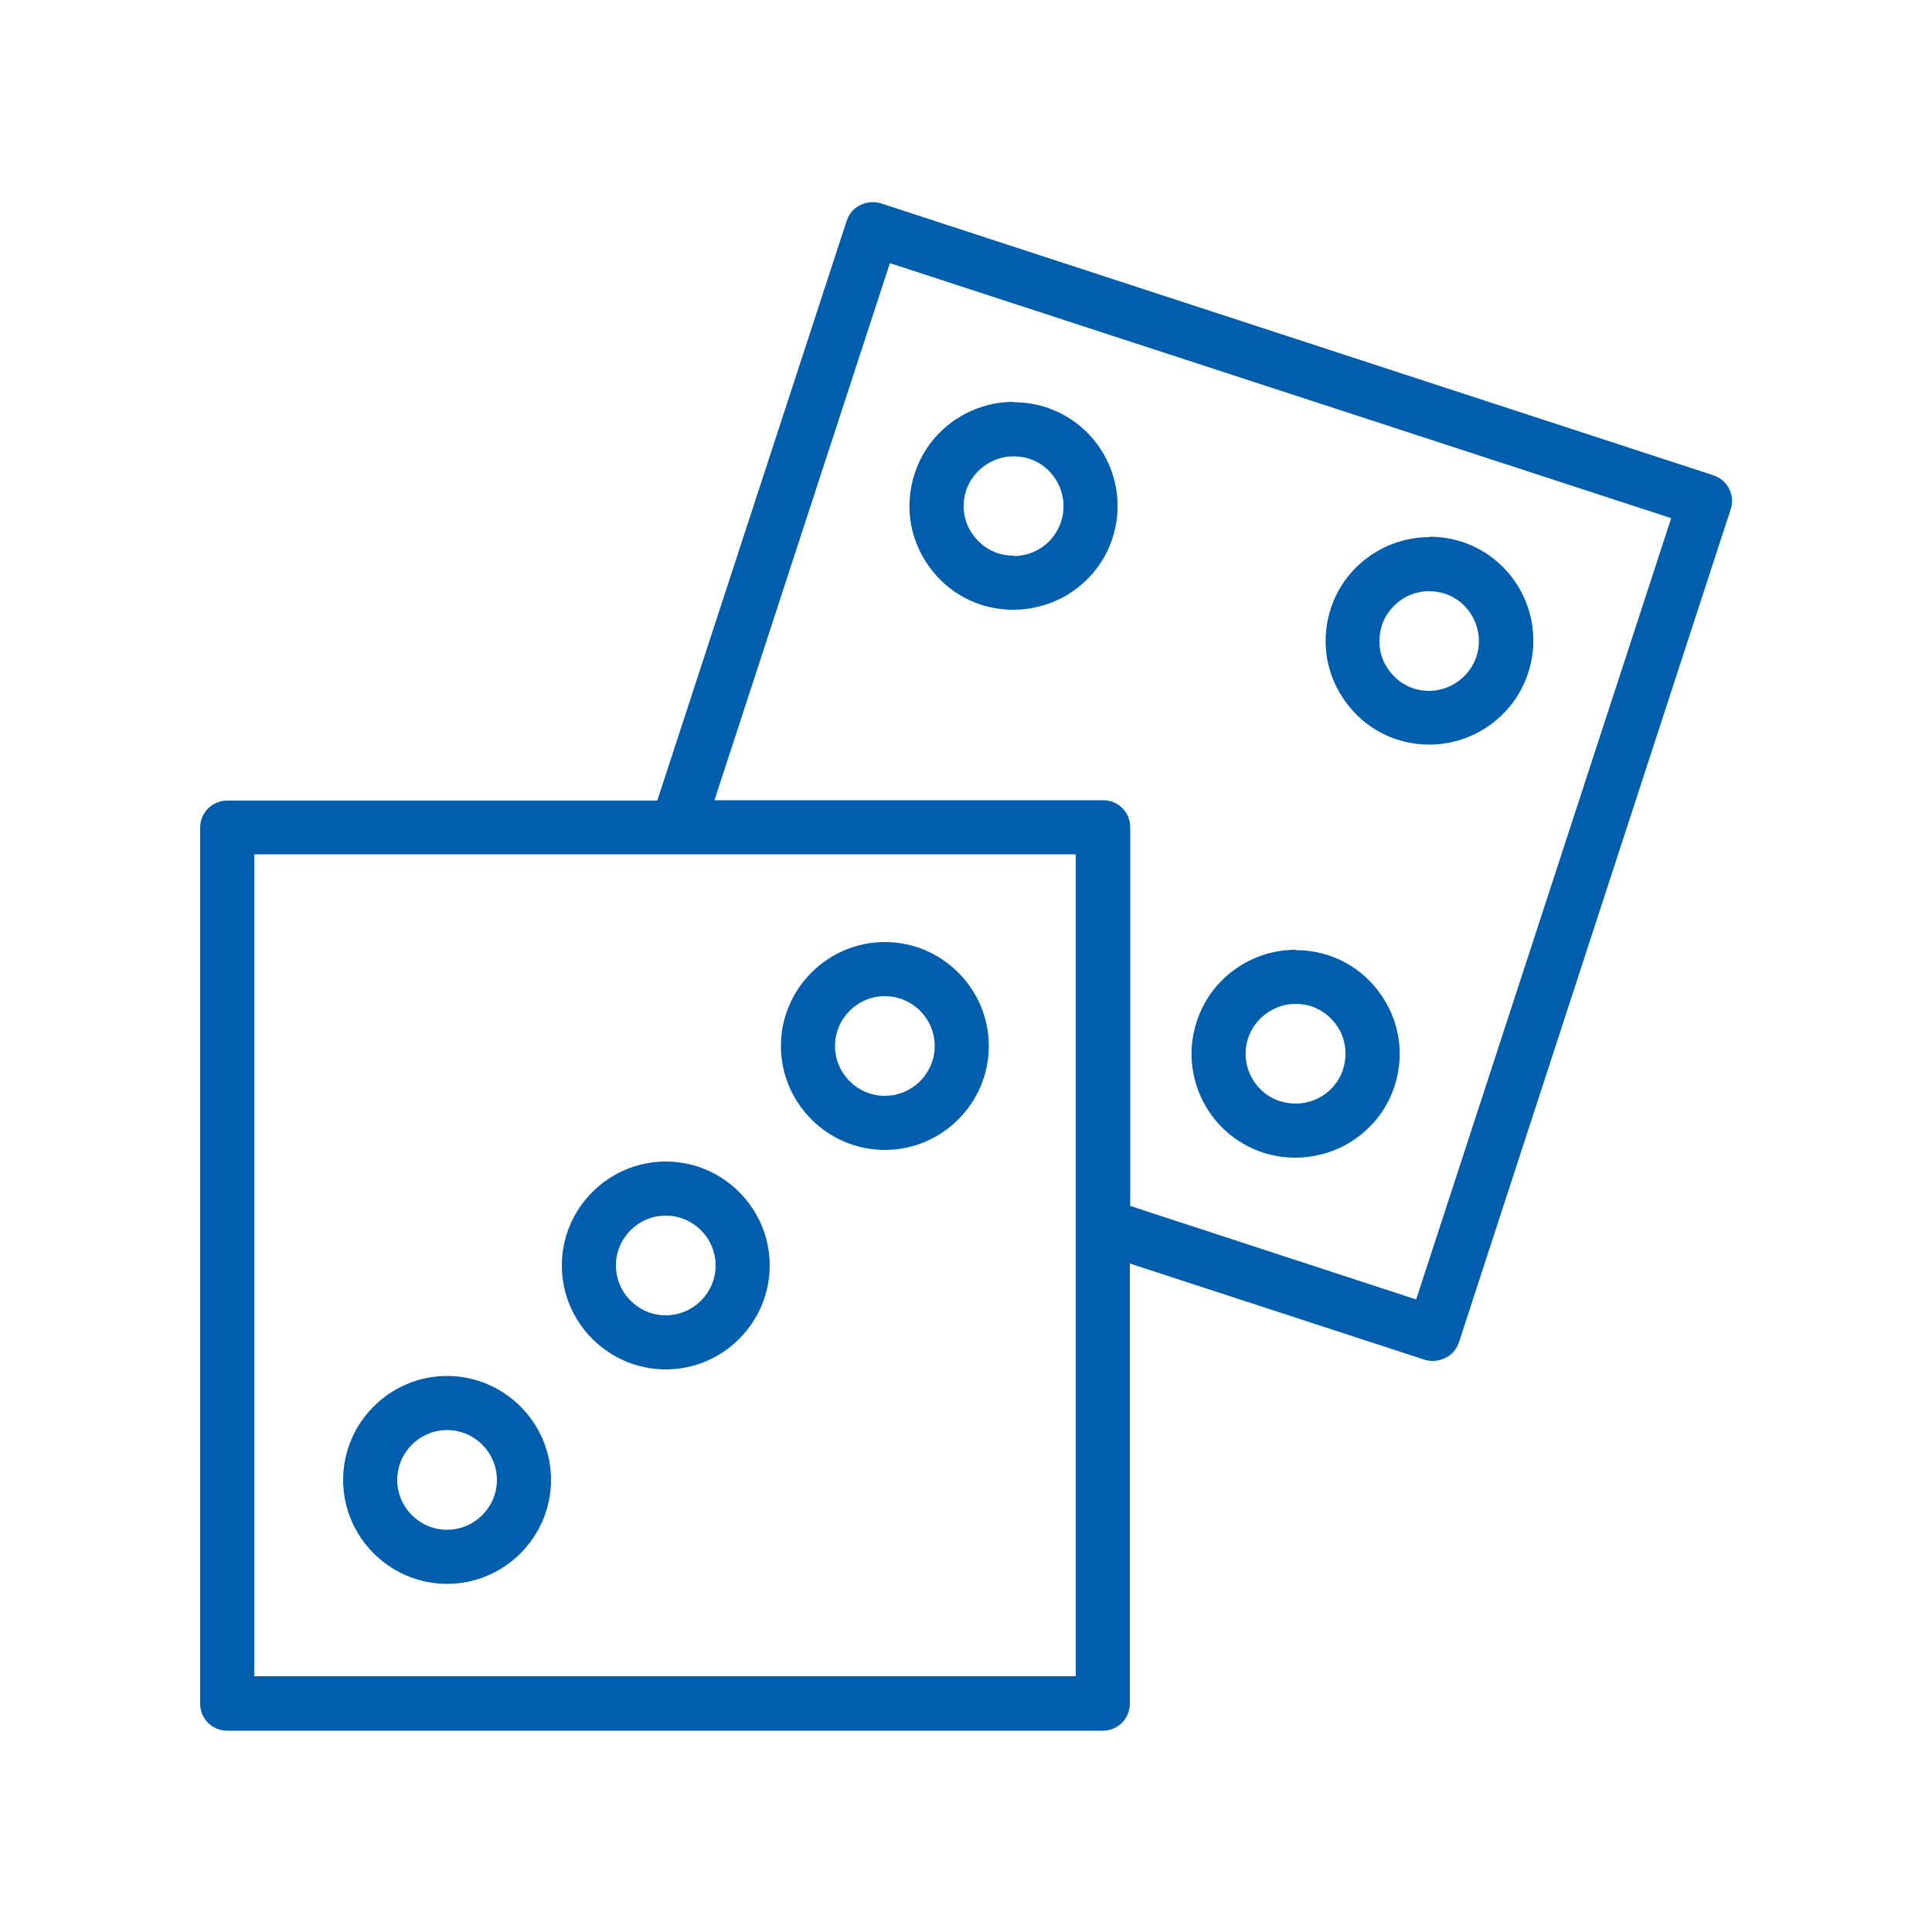 <?xml version="1.0" encoding="UTF-8"?><svg id="accounts" xmlns="http://www.w3.org/2000/svg" viewBox="0 0 50 50"><defs><style>.cls-1{fill:#005ead;}</style></defs><g><path class="cls-1" d="M5.88,44.53c-.25,0-.45-.2-.45-.45V21.41c0-.25,.2-.45,.45-.45h11.32l4.95-15.17c.04-.11,.12-.21,.22-.26,.06-.03,.13-.05,.21-.05,.05,0,.09,0,.14,.02l21.55,7.03c.11,.04,.21,.12,.26,.22,.05,.11,.06,.23,.03,.34l-7.03,21.55c-.04,.11-.12,.21-.22,.26-.06,.03-.13,.05-.2,.05-.05,0-.09,0-.14-.02l-7.96-2.6v11.74c0,.25-.2,.45-.45,.45H5.88Zm.45-.9H28.09V21.86H6.33v21.77Zm11.81-22.67h10.4c.25,0,.45,.2,.45,.45v9.98l7.81,2.55,6.75-20.69L22.86,6.49l-4.72,14.47Z"/><path class="cls-1" d="M22.58,5.73s.04,0,.06,0l21.55,7.03c.07,.02,.1,.07,.12,.1,.01,.03,.03,.08,.01,.15l-7.03,21.55c-.02,.05-.05,.09-.1,.12-.03,.01-.06,.02-.09,.02-.02,0-.04,0-.06,0l-7.63-2.49-.66-.21v12.08c0,.11-.09,.2-.2,.2H5.88c-.11,0-.2-.09-.2-.2V21.41c0-.11,.09-.2,.2-.2h11.5l.11-.34,4.9-15c.02-.05,.05-.09,.1-.11,.03-.02,.06-.02,.1-.02m-4.78,15.48h10.75c.11,0,.2,.09,.2,.2v10.16l.34,.11,7.4,2.42,.48,.16,.16-.48,6.6-20.22,.16-.48-.48-.16L23.18,6.33l-.48-.16-.16,.48-4.54,13.9-.21,.66M6.08,43.87H28.34V21.61H6.08v22.27M22.58,5.23c-.11,0-.22,.03-.32,.08-.17,.08-.29,.23-.35,.41l-4.9,15H5.88c-.39,0-.7,.31-.7,.7v22.67c0,.39,.31,.7,.7,.7H28.54c.39,0,.7-.31,.7-.7v-11.39l7.63,2.49c.07,.02,.14,.03,.22,.03,.11,0,.22-.03,.32-.08,.17-.08,.29-.23,.35-.41l7.03-21.55c.12-.37-.08-.76-.45-.88L22.79,5.26c-.07-.02-.14-.03-.22-.03h0Zm-4.09,15.48l4.54-13.9,20.22,6.6-6.6,20.22-7.4-2.42v-9.8c0-.39-.31-.7-.7-.7h-10.06ZM6.58,43.37V22.11H27.84v21.27H6.58Z"/></g><g><path class="cls-1" d="M37,19.03c-.25,0-.51-.04-.75-.12-.62-.2-1.12-.63-1.42-1.22-.29-.58-.35-1.24-.14-1.86s.63-1.12,1.21-1.42c.35-.18,.72-.27,1.1-.27,.26,0,.51,.04,.76,.12,1.28,.42,1.98,1.8,1.56,3.08-.33,1.01-1.26,1.68-2.32,1.68Zm0-3.98c-.24,0-.48,.06-.7,.17-.37,.19-.64,.5-.77,.89-.13,.39-.1,.81,.09,1.18,.19,.37,.5,.64,.9,.77,.15,.05,.31,.08,.47,.08,.67,0,1.26-.43,1.47-1.06,.26-.81-.18-1.68-.99-1.94-.16-.05-.32-.08-.48-.08Z"/><path class="cls-1" d="M37,14.4c.23,0,.46,.04,.68,.11,1.15,.37,1.78,1.61,1.4,2.76-.29,.9-1.13,1.51-2.09,1.51-.23,0-.46-.04-.68-.11-.56-.18-1.01-.57-1.27-1.09-.27-.52-.31-1.12-.13-1.67,.18-.56,.57-1.01,1.09-1.27,.31-.16,.64-.24,.99-.24m0,3.98c.78,0,1.46-.5,1.71-1.23,.31-.94-.21-1.95-1.15-2.26-.18-.06-.37-.09-.56-.09-.28,0-.56,.07-.81,.19-.43,.22-.74,.59-.89,1.04-.15,.46-.11,.94,.11,1.37,.22,.43,.59,.74,1.04,.89,.18,.06,.36,.09,.55,.09m0-4.48c-.42,0-.83,.1-1.21,.29-.64,.33-1.12,.88-1.34,1.56-.22,.68-.17,1.41,.16,2.05,.33,.64,.88,1.12,1.56,1.34,.28,.09,.56,.13,.83,.13,1.13,0,2.19-.72,2.56-1.86h0c.46-1.41-.31-2.93-1.72-3.39-.28-.09-.56-.13-.84-.13h0Zm0,3.98c-.13,0-.27-.02-.4-.06-.33-.11-.59-.34-.75-.64-.16-.31-.18-.66-.08-.99,.11-.33,.34-.59,.64-.75,.18-.09,.38-.14,.58-.14,.13,0,.27,.02,.4,.06,.68,.22,1.05,.95,.83,1.63-.18,.54-.69,.89-1.23,.89h0Z"/></g><g><path class="cls-1" d="M26.24,15.52c-.26,0-.51-.04-.76-.12-.62-.2-1.12-.63-1.42-1.22-.29-.58-.35-1.24-.14-1.86,.33-1.01,1.26-1.68,2.32-1.68,.26,0,.51,.04,.76,.12,1.28,.42,1.98,1.8,1.56,3.08-.2,.62-.63,1.12-1.21,1.42-.35,.18-.72,.27-1.1,.27Zm0-3.98c-.67,0-1.26,.43-1.47,1.06-.13,.39-.1,.81,.09,1.18,.19,.37,.5,.64,.9,.77,.16,.05,.32,.08,.48,.08,.24,0,.48-.06,.7-.17,.37-.19,.64-.5,.77-.9,.13-.39,.1-.81-.09-1.18-.19-.37-.5-.64-.9-.77-.15-.05-.31-.08-.48-.08Z"/><path class="cls-1" d="M26.23,10.89c.23,0,.46,.04,.68,.11,1.15,.37,1.78,1.61,1.4,2.76-.18,.56-.57,1.01-1.09,1.27-.31,.16-.65,.24-.99,.24-.23,0-.46-.04-.68-.11-.56-.18-1.01-.57-1.27-1.09-.27-.52-.31-1.12-.13-1.67,.3-.9,1.13-1.51,2.08-1.51m0,3.98c.28,0,.55-.07,.81-.19,.43-.22,.74-.59,.89-1.04,.15-.45,.11-.94-.11-1.37-.22-.43-.59-.74-1.04-.89-.18-.06-.37-.09-.56-.09-.78,0-1.46,.5-1.7,1.24-.15,.46-.11,.94,.11,1.37,.22,.43,.59,.74,1.04,.89,.18,.06,.37,.09,.56,.09m0-4.48c-1.13,0-2.19,.72-2.56,1.86-.22,.68-.17,1.41,.16,2.05,.33,.64,.88,1.12,1.56,1.34,.27,.09,.56,.13,.84,.13,.42,0,.83-.1,1.22-.29,.64-.33,1.12-.88,1.34-1.56,.46-1.41-.31-2.93-1.72-3.39-.28-.09-.56-.13-.83-.13h0Zm0,3.98c-.13,0-.27-.02-.4-.06-.33-.11-.59-.34-.75-.64-.16-.31-.18-.66-.08-.98h0c.18-.54,.69-.89,1.23-.89,.13,0,.27,.02,.4,.06,.68,.22,1.05,.95,.83,1.63-.11,.33-.33,.59-.64,.75-.18,.09-.38,.14-.58,.14h0Z"/></g><g><path class="cls-1" d="M33.52,29.71c-.26,0-.51-.04-.76-.12-1.28-.42-1.98-1.8-1.56-3.08,.33-1.01,1.26-1.68,2.32-1.68,.25,0,.51,.04,.75,.12,.62,.2,1.12,.63,1.42,1.22,.29,.58,.35,1.24,.14,1.86s-.63,1.12-1.21,1.42c-.35,.18-.72,.27-1.1,.27Zm0-3.98c-.67,0-1.26,.43-1.47,1.06-.13,.39-.09,.81,.09,1.18,.19,.37,.5,.64,.9,.77,.16,.05,.32,.08,.48,.08,.24,0,.48-.06,.7-.17,.37-.19,.64-.5,.77-.9,.13-.39,.1-.81-.09-1.18-.19-.37-.5-.64-.9-.77-.15-.05-.31-.08-.48-.08Z"/><path class="cls-1" d="M33.52,25.08c.23,0,.46,.04,.68,.11,.56,.18,1.01,.57,1.27,1.09,.27,.52,.31,1.12,.13,1.67-.18,.56-.57,1.01-1.09,1.27-.31,.16-.65,.24-.99,.24-.23,0-.46-.04-.68-.11-1.15-.37-1.78-1.61-1.4-2.76,.29-.9,1.13-1.51,2.08-1.51m0,3.98c.28,0,.56-.07,.81-.19,.43-.22,.74-.59,.89-1.04,.15-.46,.11-.94-.1-1.37-.22-.43-.59-.74-1.04-.89-.18-.06-.37-.09-.56-.09-.78,0-1.46,.5-1.7,1.23-.15,.45-.11,.94,.11,1.37,.22,.43,.59,.74,1.04,.89,.18,.06,.37,.09,.56,.09m0-4.48c-1.13,0-2.19,.72-2.56,1.86h0c-.46,1.41,.31,2.93,1.72,3.39,.28,.09,.56,.13,.84,.13,.42,0,.83-.1,1.22-.29,.64-.33,1.12-.88,1.34-1.56,.22-.68,.17-1.41-.16-2.05-.33-.64-.88-1.12-1.56-1.34-.28-.09-.56-.13-.83-.13h0Zm0,3.98c-.13,0-.27-.02-.4-.06-.68-.22-1.05-.95-.83-1.63,.18-.54,.69-.89,1.23-.89,.13,0,.27,.02,.4,.06,.33,.11,.59,.34,.75,.64,.16,.31,.18,.66,.08,.99-.11,.33-.33,.59-.64,.75-.18,.09-.38,.14-.58,.14h0Z"/></g><g><path class="cls-1" d="M17.23,35.19c-1.35,0-2.44-1.1-2.44-2.44s1.09-2.44,2.44-2.44,2.44,1.1,2.44,2.44-1.09,2.44-2.44,2.44Zm0-3.98c-.85,0-1.54,.69-1.54,1.54s.69,1.54,1.54,1.54,1.54-.69,1.54-1.54-.69-1.54-1.54-1.54Z"/><path class="cls-1" d="M17.23,30.56c1.21,0,2.19,.98,2.19,2.19s-.98,2.19-2.19,2.19-2.19-.98-2.19-2.19,.98-2.19,2.19-2.19m0,3.98c.99,0,1.79-.8,1.79-1.79s-.8-1.79-1.79-1.79-1.79,.8-1.79,1.79,.8,1.79,1.79,1.79m0-4.48c-1.48,0-2.69,1.21-2.69,2.69s1.21,2.69,2.69,2.69,2.69-1.21,2.69-2.69-1.21-2.69-2.69-2.69h0Zm0,3.98c-.71,0-1.29-.58-1.29-1.29s.58-1.29,1.29-1.29,1.29,.58,1.29,1.29-.58,1.29-1.29,1.29h0Z"/></g><g><path class="cls-1" d="M22.9,29.51c-1.35,0-2.44-1.1-2.44-2.44s1.09-2.44,2.44-2.44,2.44,1.1,2.44,2.44-1.09,2.44-2.44,2.44Zm0-3.98c-.85,0-1.54,.69-1.54,1.54s.69,1.54,1.54,1.54,1.54-.69,1.54-1.54-.69-1.54-1.54-1.54Z"/><path class="cls-1" d="M22.9,24.88c1.21,0,2.19,.98,2.19,2.19s-.98,2.19-2.19,2.19-2.19-.98-2.19-2.19,.98-2.19,2.19-2.19m0,3.98c.99,0,1.79-.8,1.79-1.79s-.8-1.79-1.79-1.79-1.79,.8-1.79,1.79,.8,1.79,1.79,1.79m0-4.48c-1.48,0-2.69,1.21-2.69,2.69s1.21,2.69,2.69,2.69,2.69-1.21,2.69-2.69-1.21-2.69-2.69-2.69h0Zm0,3.98c-.71,0-1.29-.58-1.29-1.29s.58-1.29,1.29-1.29,1.29,.58,1.29,1.29-.58,1.29-1.29,1.29h0Z"/></g><g><path class="cls-1" d="M11.57,40.75c-1.35,0-2.44-1.1-2.44-2.44s1.09-2.44,2.44-2.44,2.44,1.1,2.44,2.44-1.09,2.44-2.44,2.44Zm0-3.98c-.85,0-1.54,.69-1.54,1.54s.69,1.54,1.54,1.54,1.54-.69,1.54-1.54-.69-1.54-1.54-1.54Z"/><path class="cls-1" d="M11.57,36.11c1.21,0,2.19,.98,2.19,2.19s-.98,2.19-2.19,2.19-2.19-.98-2.19-2.19,.98-2.19,2.19-2.19m0,3.98c.99,0,1.79-.8,1.79-1.79s-.8-1.79-1.79-1.79-1.79,.8-1.79,1.79,.8,1.79,1.79,1.79m0-4.48c-1.48,0-2.69,1.21-2.69,2.69s1.21,2.69,2.69,2.69,2.69-1.21,2.69-2.69-1.21-2.69-2.69-2.69h0Zm0,3.98c-.71,0-1.29-.58-1.29-1.29s.58-1.29,1.29-1.29,1.29,.58,1.29,1.29-.58,1.29-1.29,1.29h0Z"/></g></svg>